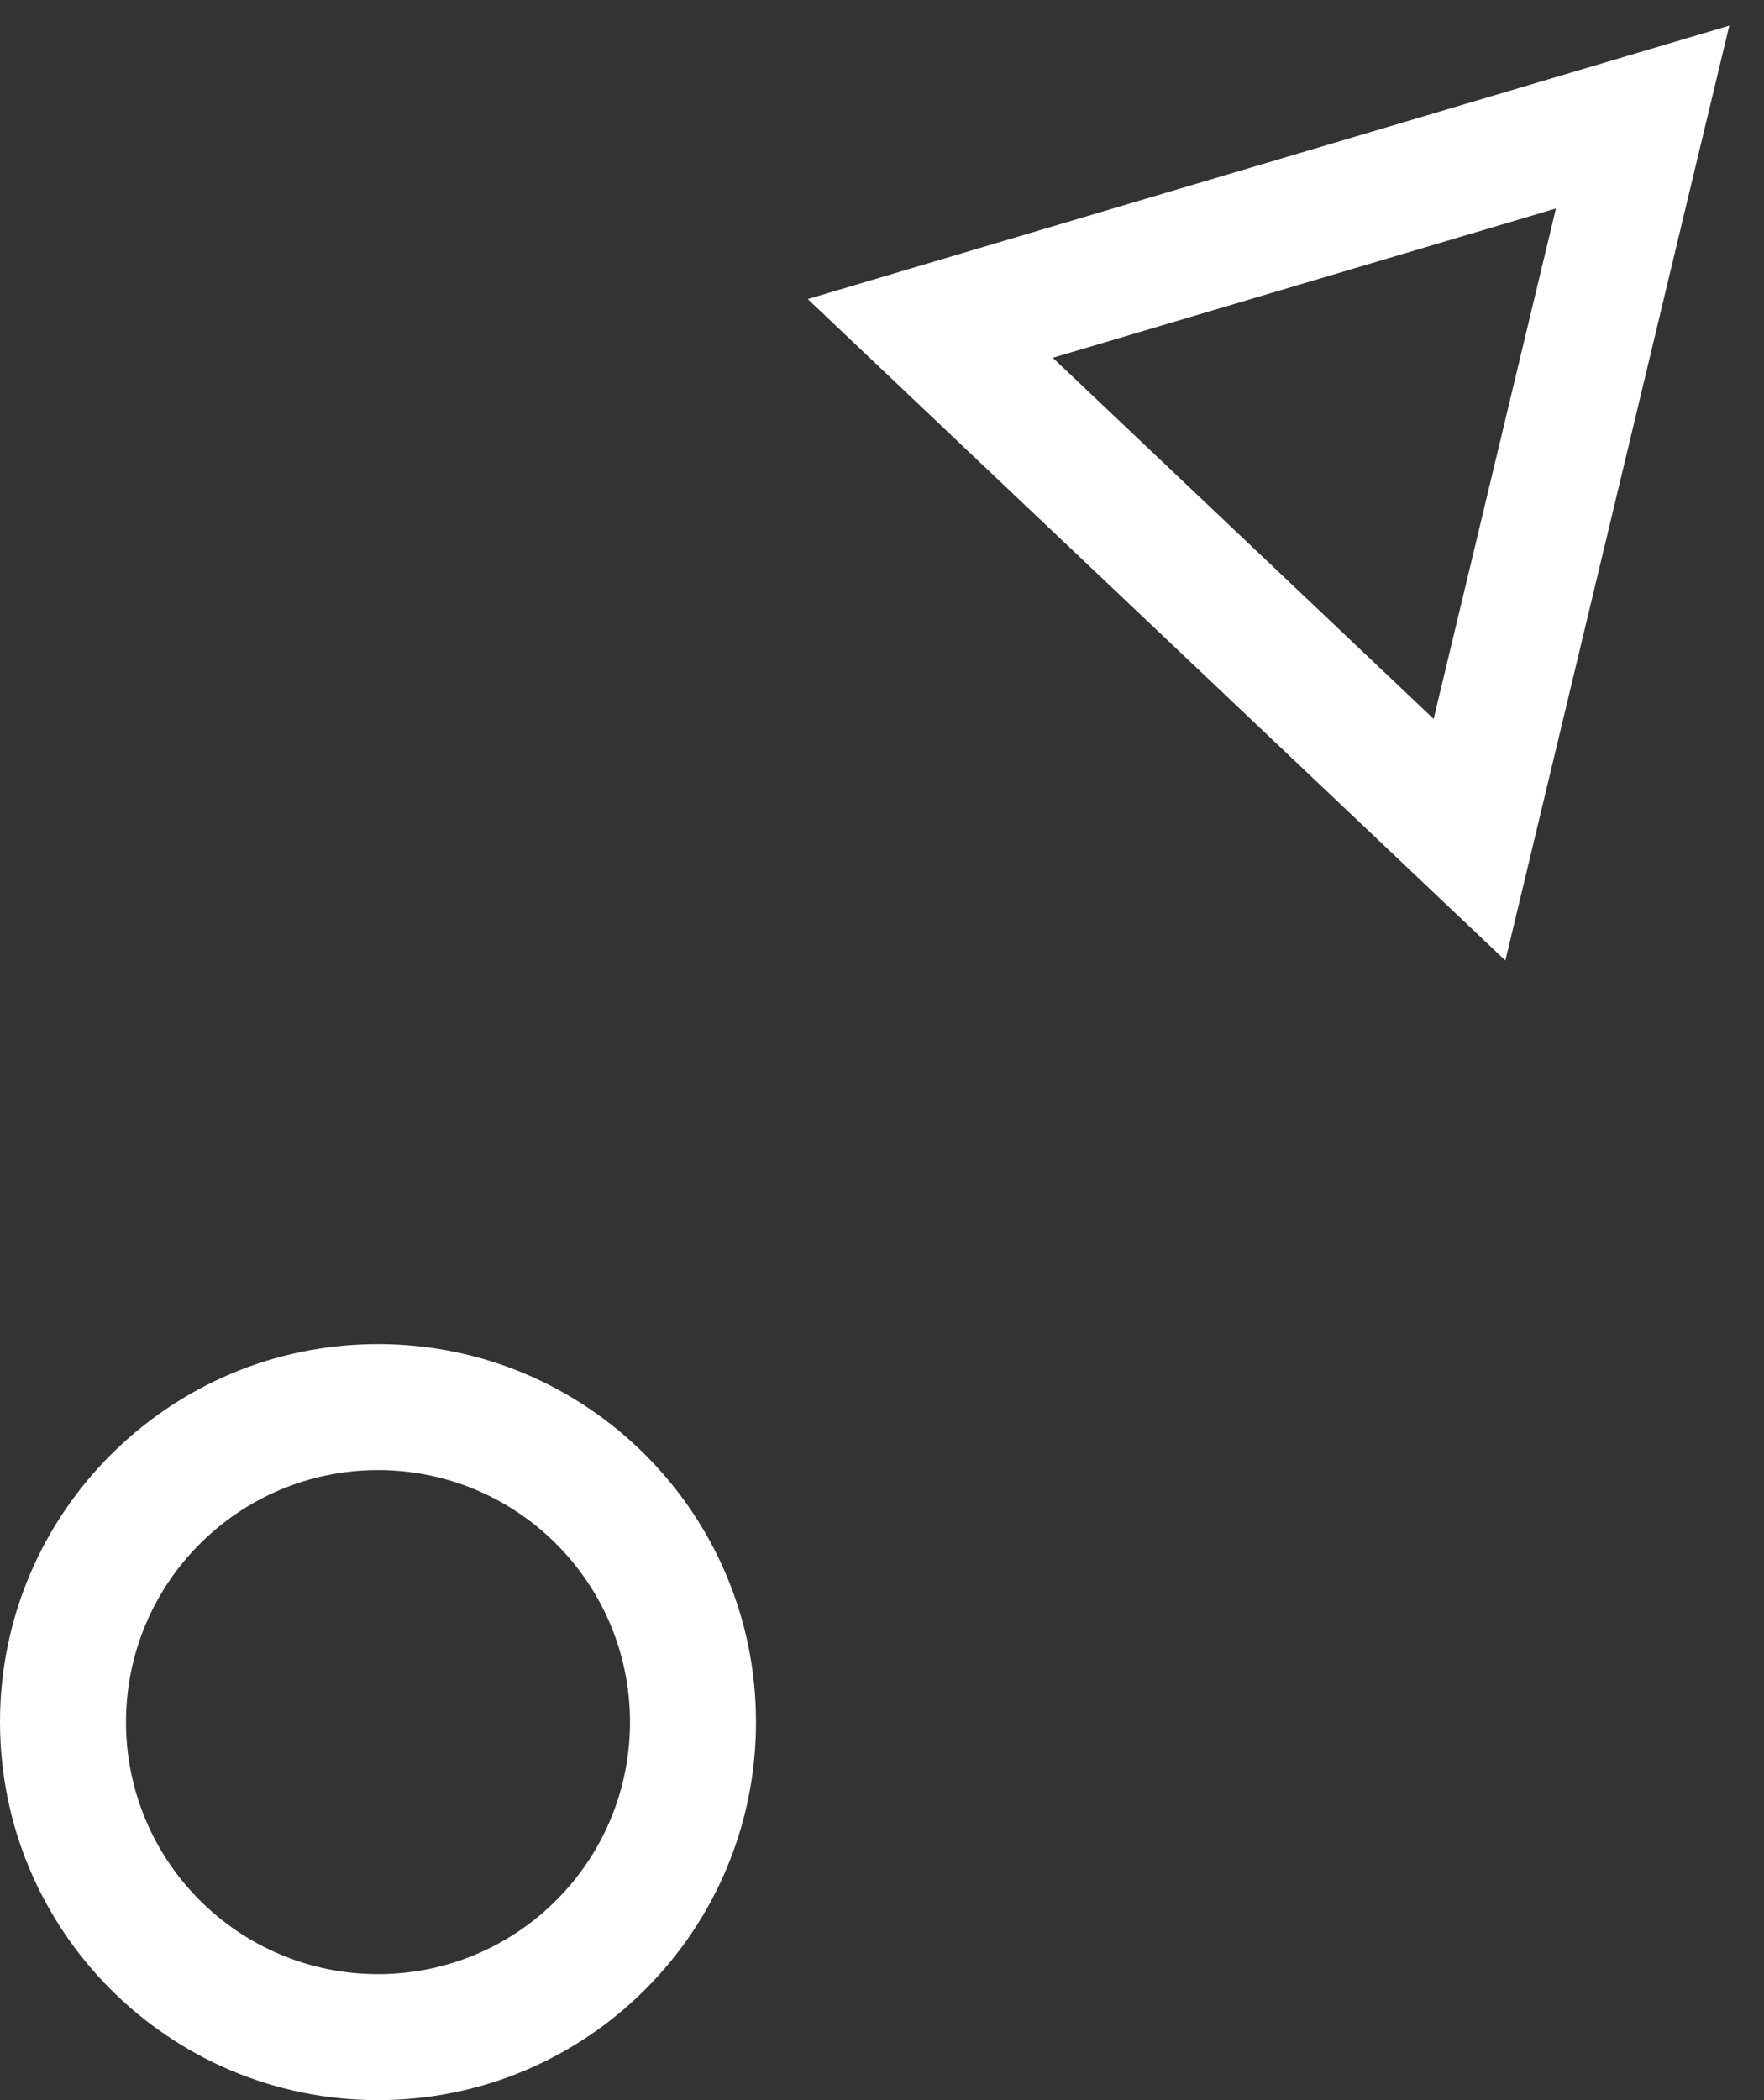 <svg width="21" height="25" viewBox="0 0 21 25" fill="none" xmlns="http://www.w3.org/2000/svg">
<rect x="0" y="0" width="21" height="25" fill="#333333" stroke="none"/>
<path fill-rule="evenodd" clip-rule="evenodd" d="M19.981 2.831L20.587 0.305L18.096 1.044L12.106 2.821L9.616 3.56L11.501 5.348L16.035 9.646L17.921 11.434L18.526 8.907L19.981 2.831ZM16.862 2.975L18.523 2.482L18.119 4.166L17.471 6.873L17.067 8.558L15.81 7.366L13.79 5.451L12.533 4.259L14.193 3.767L16.862 2.975ZM7.5 20.5C7.5 22.157 6.157 23.5 4.5 23.5C2.843 23.5 1.5 22.157 1.5 20.5C1.5 18.843 2.843 17.5 4.5 17.5C6.157 17.5 7.5 18.843 7.5 20.5ZM9 20.5C9 22.985 6.985 25 4.5 25C2.015 25 0 22.985 0 20.5C0 18.015 2.015 16 4.5 16C6.985 16 9 18.015 9 20.5Z" fill="white"/>
</svg>
